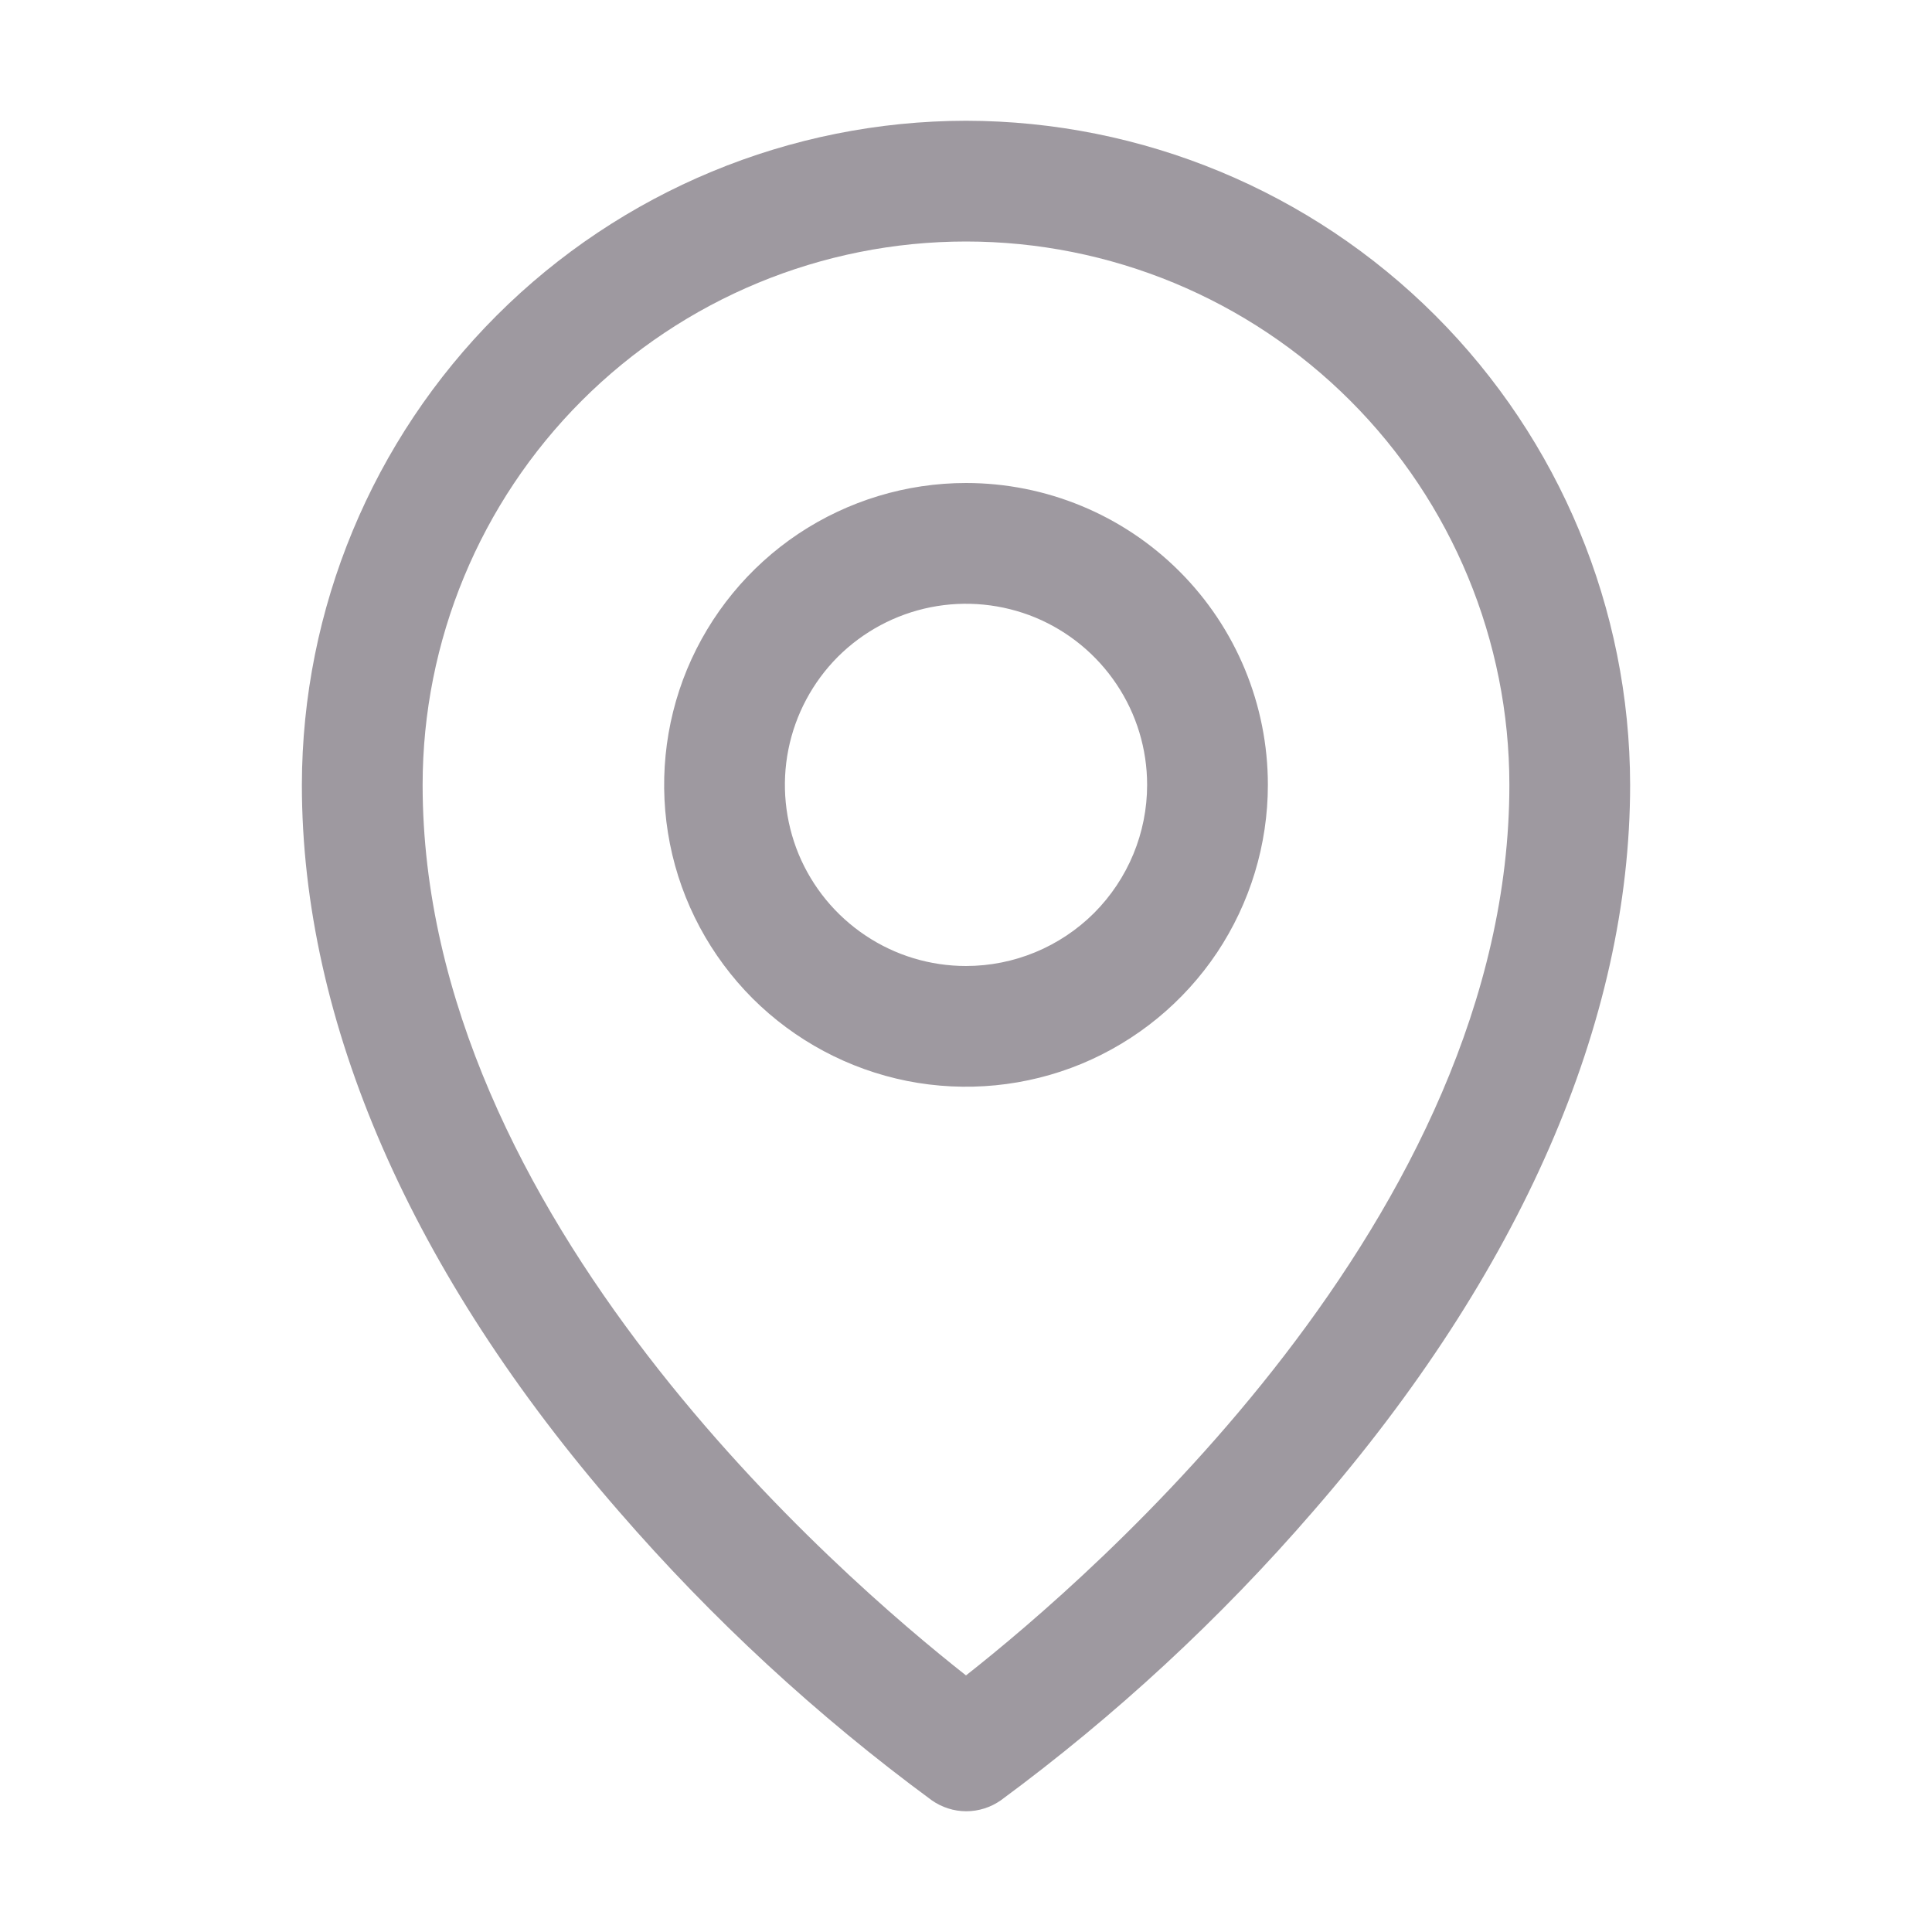 <svg width="16" height="16" viewBox="0 0 16 16" fill="none" xmlns="http://www.w3.org/2000/svg">
<path d="M8 4C7.506 4 7.022 4.147 6.611 4.421C6.2 4.696 5.88 5.086 5.69 5.543C5.501 6 5.452 6.503 5.548 6.988C5.644 7.473 5.883 7.918 6.232 8.268C6.582 8.617 7.027 8.855 7.512 8.952C7.997 9.048 8.5 8.999 8.957 8.81C9.414 8.62 9.804 8.3 10.079 7.889C10.353 7.478 10.5 6.994 10.5 6.5C10.5 5.837 10.237 5.201 9.768 4.732C9.299 4.263 8.663 4 8 4ZM8 8C7.703 8 7.413 7.912 7.167 7.747C6.92 7.582 6.728 7.348 6.614 7.074C6.501 6.8 6.471 6.498 6.529 6.207C6.587 5.916 6.73 5.649 6.939 5.439C7.149 5.23 7.416 5.087 7.707 5.029C7.998 4.971 8.3 5.001 8.574 5.114C8.848 5.228 9.082 5.42 9.247 5.667C9.412 5.913 9.5 6.203 9.5 6.5C9.5 6.898 9.342 7.279 9.061 7.561C8.779 7.842 8.398 8 8 8ZM8 1C6.542 1.002 5.144 1.582 4.113 2.613C3.082 3.644 2.502 5.042 2.5 6.5C2.5 8.463 3.407 10.543 5.125 12.516C5.897 13.407 6.766 14.21 7.716 14.909C7.8 14.968 7.9 15 8.002 15C8.105 15 8.205 14.968 8.289 14.909C9.237 14.21 10.105 13.407 10.875 12.516C12.591 10.543 13.5 8.463 13.5 6.5C13.498 5.042 12.918 3.644 11.887 2.613C10.856 1.582 9.458 1.002 8 1ZM8 13.875C6.967 13.062 3.5 10.078 3.5 6.5C3.5 5.307 3.974 4.162 4.818 3.318C5.662 2.474 6.807 2 8 2C9.193 2 10.338 2.474 11.182 3.318C12.026 4.162 12.5 5.307 12.5 6.5C12.5 10.077 9.033 13.062 8 13.875Z" fill="#9E99A0"/>
</svg>
